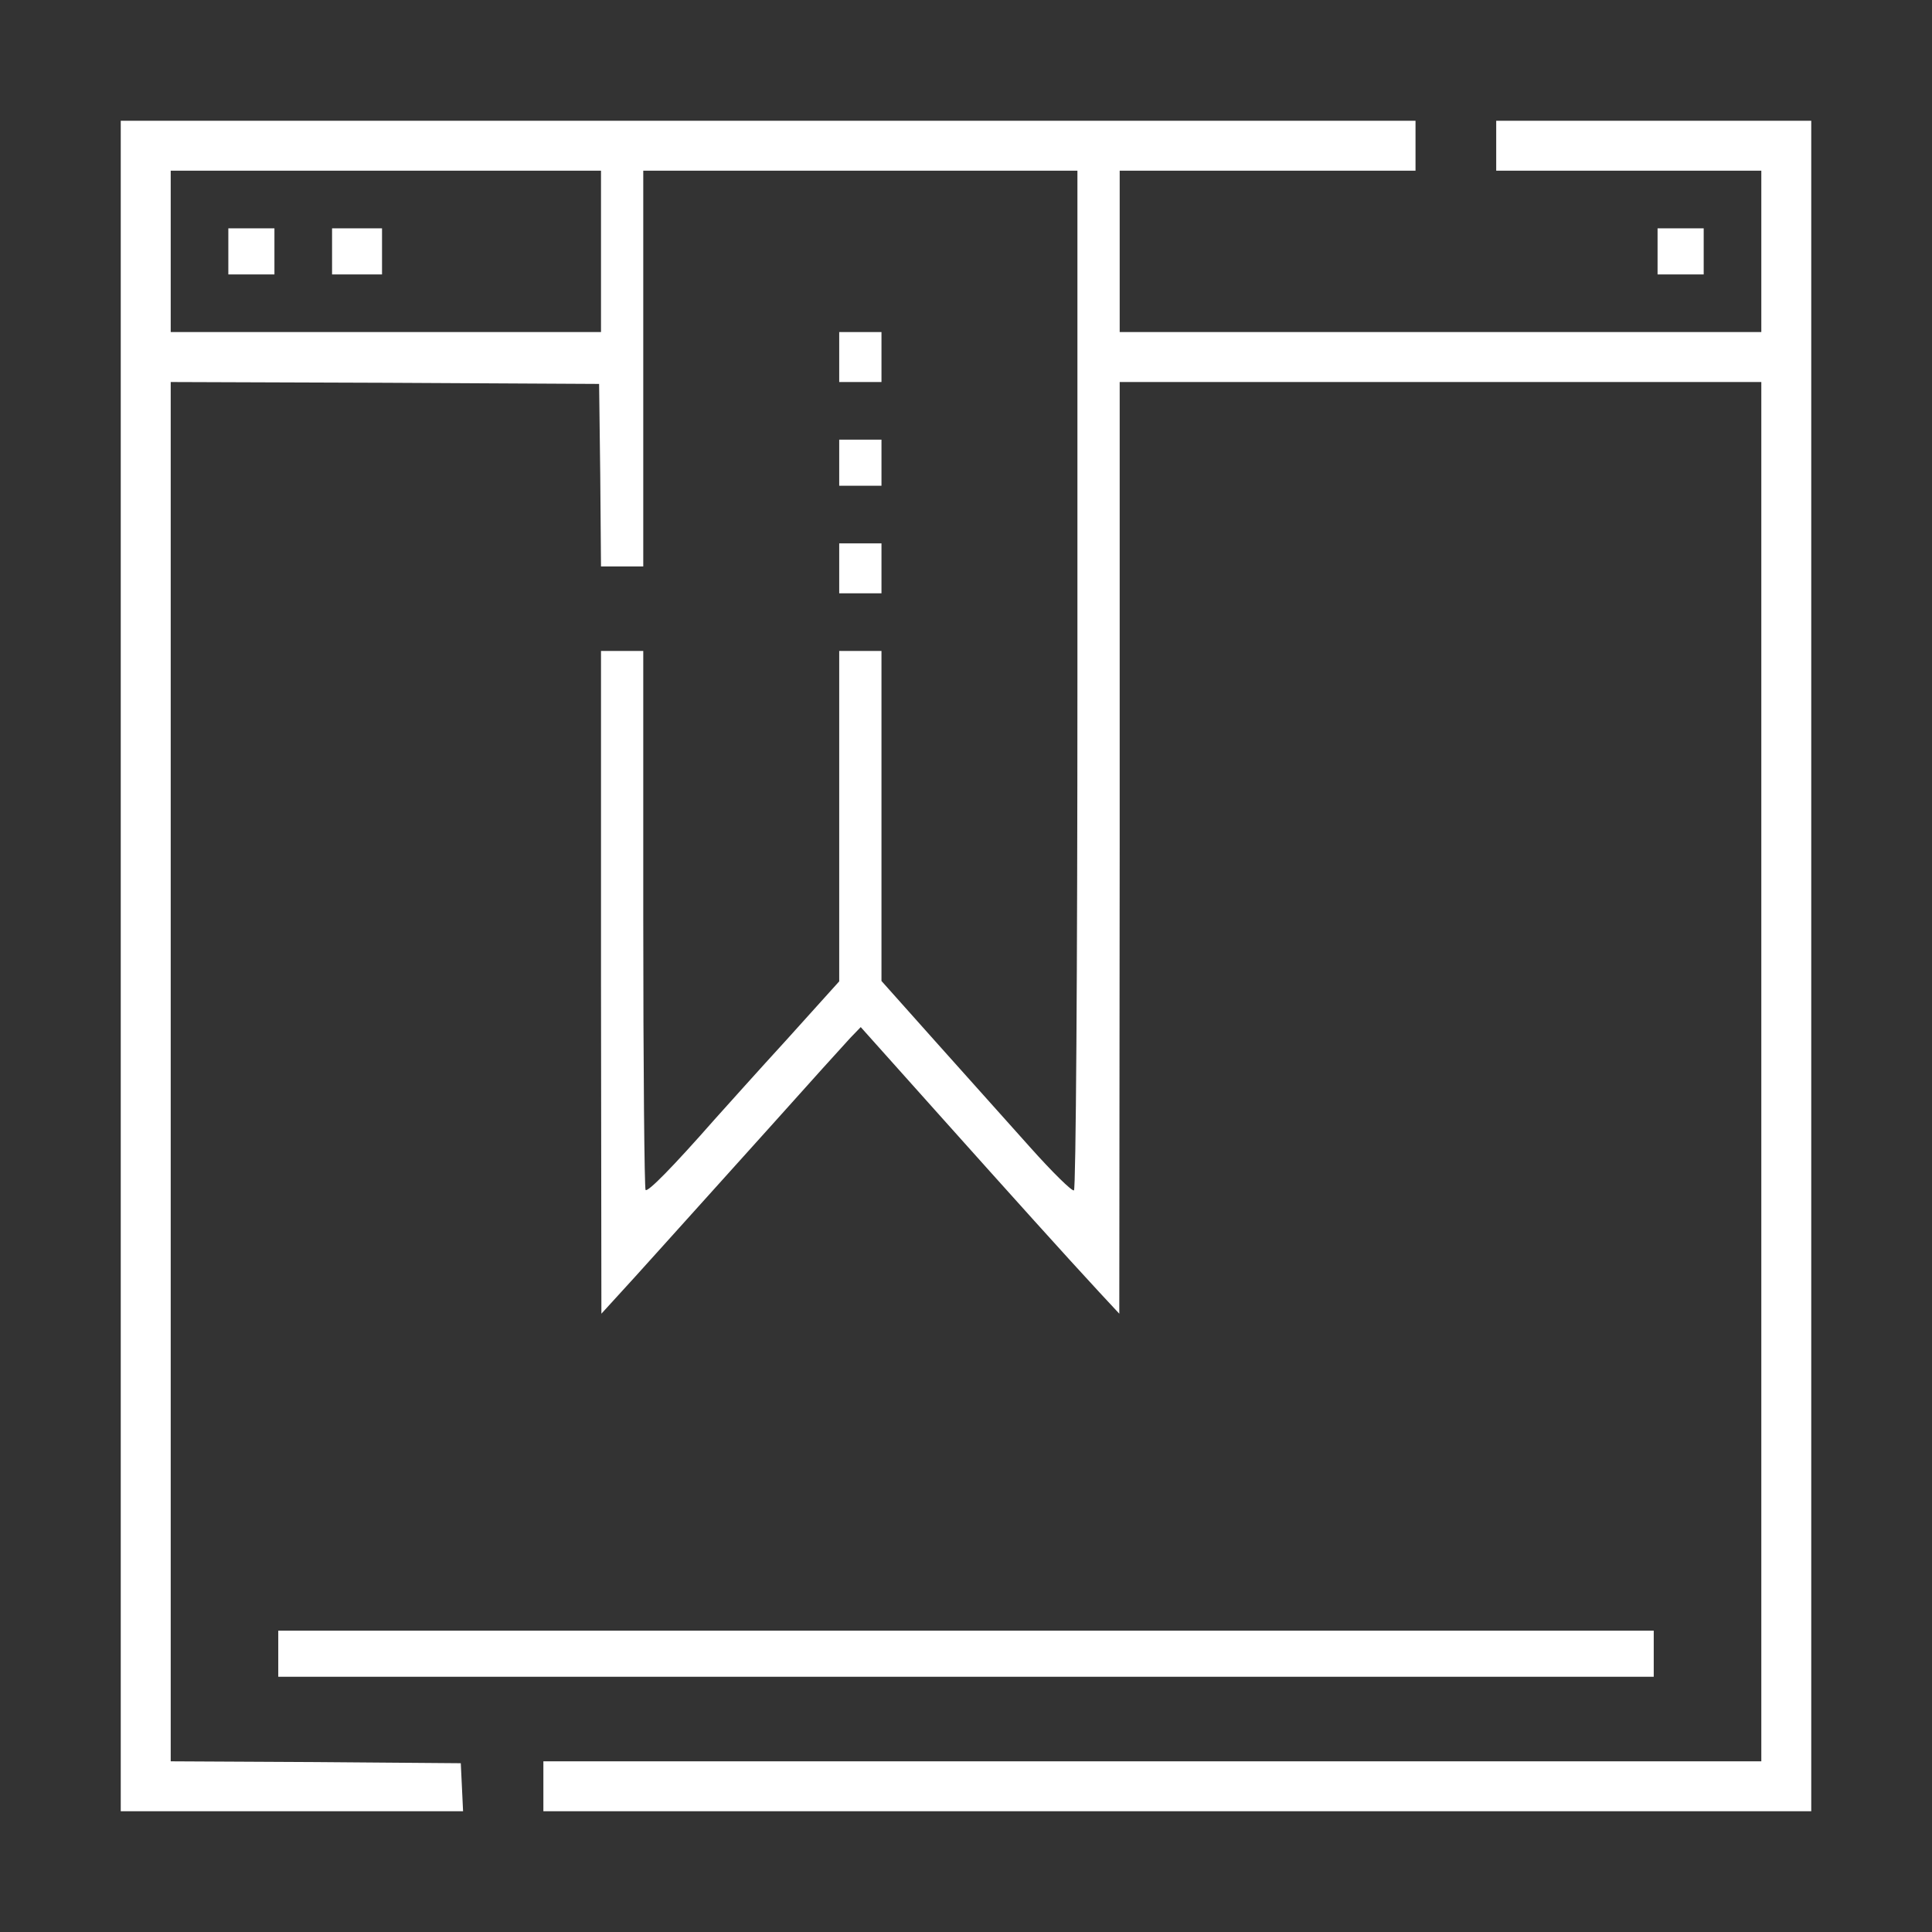 <svg width="64" height="64" viewBox="0 0 64 64" fill="none" xmlns="http://www.w3.org/2000/svg">
<rect x="0" y="0" width="64" height="64" fill="#333333" stroke="none"/>
<path d="M4 32V60H9.664H15.34L15.302 59.198L15.264 58.409L10.466 58.371L5.655 58.346V35.5V12.655L12.756 12.68L19.846 12.718L19.884 15.735L19.909 18.764H20.609H21.309V12.209V5.655H28.5H35.691V22.506C35.691 32.216 35.64 39.395 35.576 39.433C35.513 39.471 34.864 38.834 34.126 38.007C33.4 37.193 31.987 35.614 30.994 34.507L29.2 32.496V27.024V21.564H28.5H27.8V27.036V32.509L26.056 34.444C25.089 35.5 24.02 36.696 23.676 37.078C22.289 38.656 21.462 39.496 21.386 39.42C21.347 39.382 21.309 35.334 21.309 30.447V21.564H20.609H19.909V32.535L19.922 43.518L20.456 42.933C21.08 42.258 22.226 40.973 25.496 37.346C26.782 35.907 27.991 34.571 28.169 34.38L28.513 34.024L30.994 36.798C33.578 39.687 35.296 41.596 36.416 42.806L37.078 43.518L37.091 28.08V12.655H47.718H58.346V35.5V58.346H38.173H18V59.173V60H39H60V32V4H54.782H49.564V4.827V5.655H53.955H58.346V8.327V11H47.718H37.091V8.327V5.655H41.991H46.891V4.827V4H25.445H4V32ZM19.909 8.327V11H12.782H5.655V8.327V5.655H12.782H19.909V8.327Z" fill="white"/>
<path d="M7.564 8.327V9.091H8.327H9.091V8.327V7.564H8.327H7.564V8.327Z" fill="white"/>
<path d="M11 8.327V9.091H11.827H12.655V8.327V7.564H11.827H11V8.327Z" fill="white"/>
<path d="M54.909 8.327V9.091H55.673H56.437V8.327V7.564H55.673H54.909V8.327Z" fill="white"/>
<path d="M27.8 11.827V12.655H28.5H29.2V11.827V11H28.5H27.8V11.827Z" fill="white"/>
<path d="M27.8 15.327V16.091H28.5H29.2V15.327V14.564H28.5H27.8V15.327Z" fill="white"/>
<path d="M27.8 18.827V19.654H28.5H29.2V18.827V18H28.5H27.8V18.827Z" fill="white"/>
<path d="M9.218 54.782V55.545H32H54.782V54.782V54.018H32H9.218V54.782Z" fill="white"/>
</svg>
